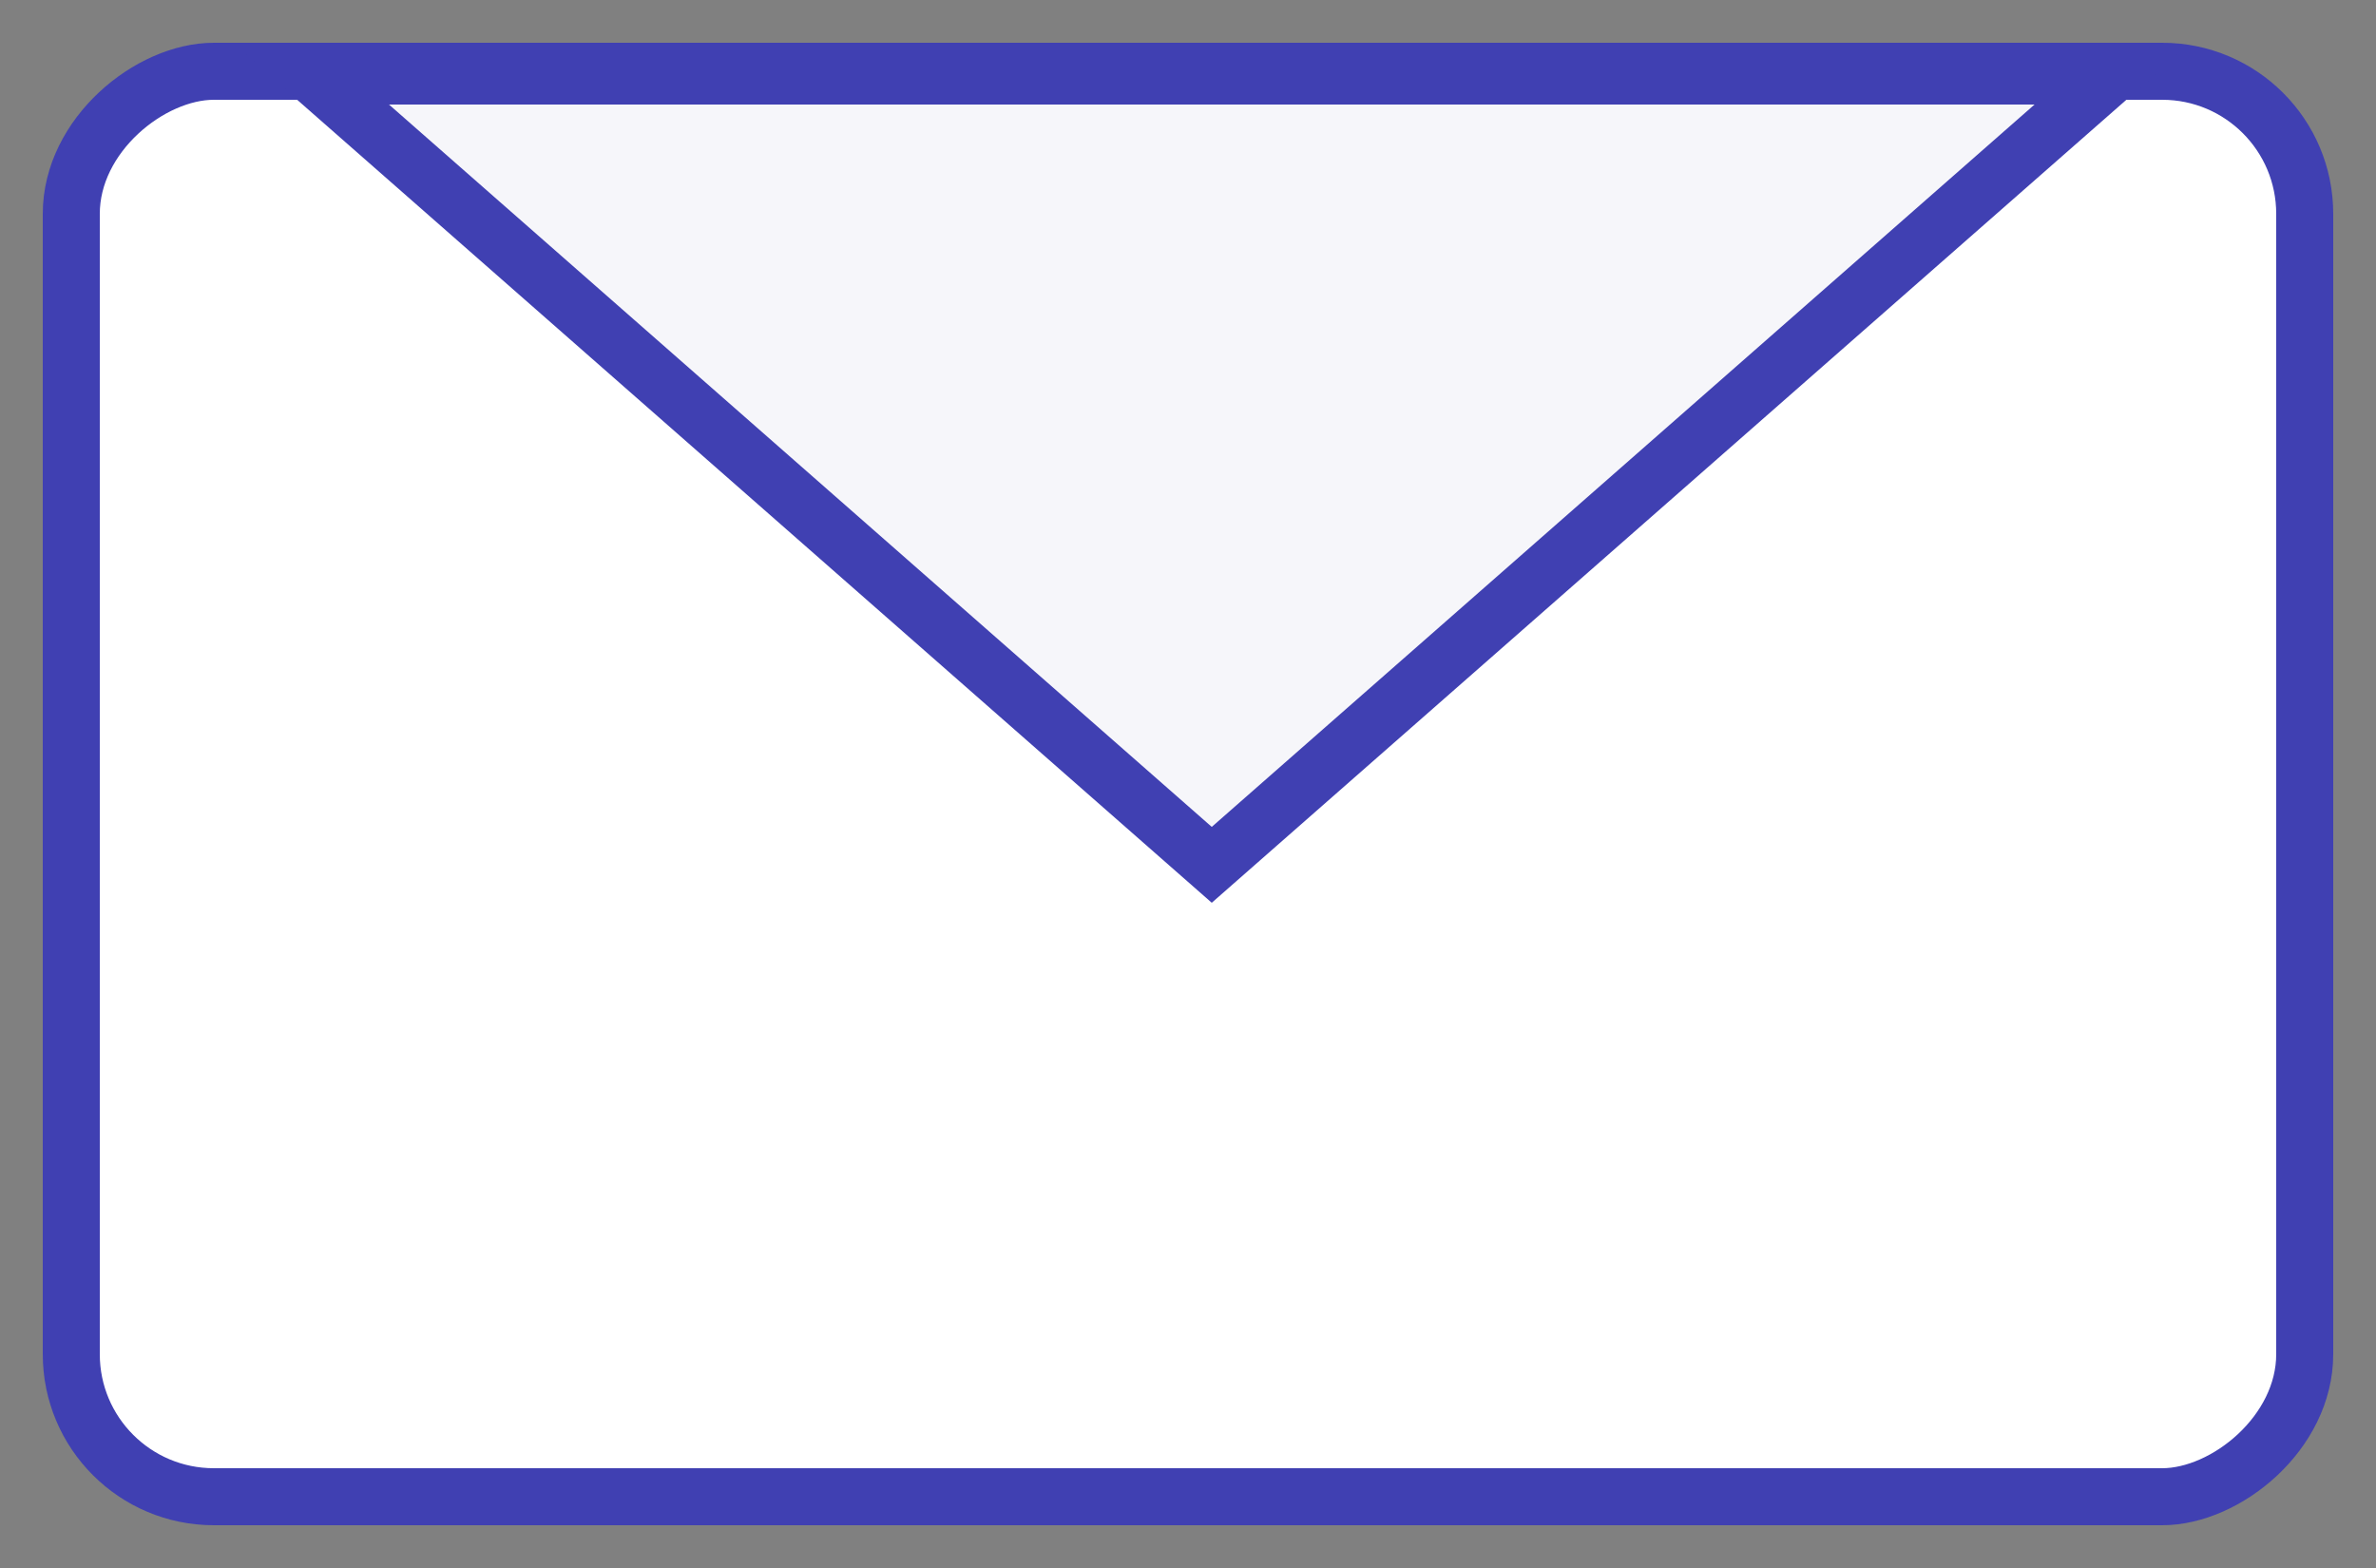 <svg width="50" height="33" viewBox="0 0 50 33" fill="none" xmlns="http://www.w3.org/2000/svg">
<rect x="0" y="0" width="50" height="33" fill="#808080" stroke="none"/>
<rect x="1.5" y="31.5" width="30" height="47" rx="3" transform="rotate(-90 1.5 31.5)" fill="white" stroke="#4040B2" stroke-width="1.2"/>
<path d="M44.407 1.6L25.5 18.201L6.593 1.6L44.407 1.6Z" fill="#F6F6FA" stroke="#4040B2" stroke-width="1.2"/>
</svg>
